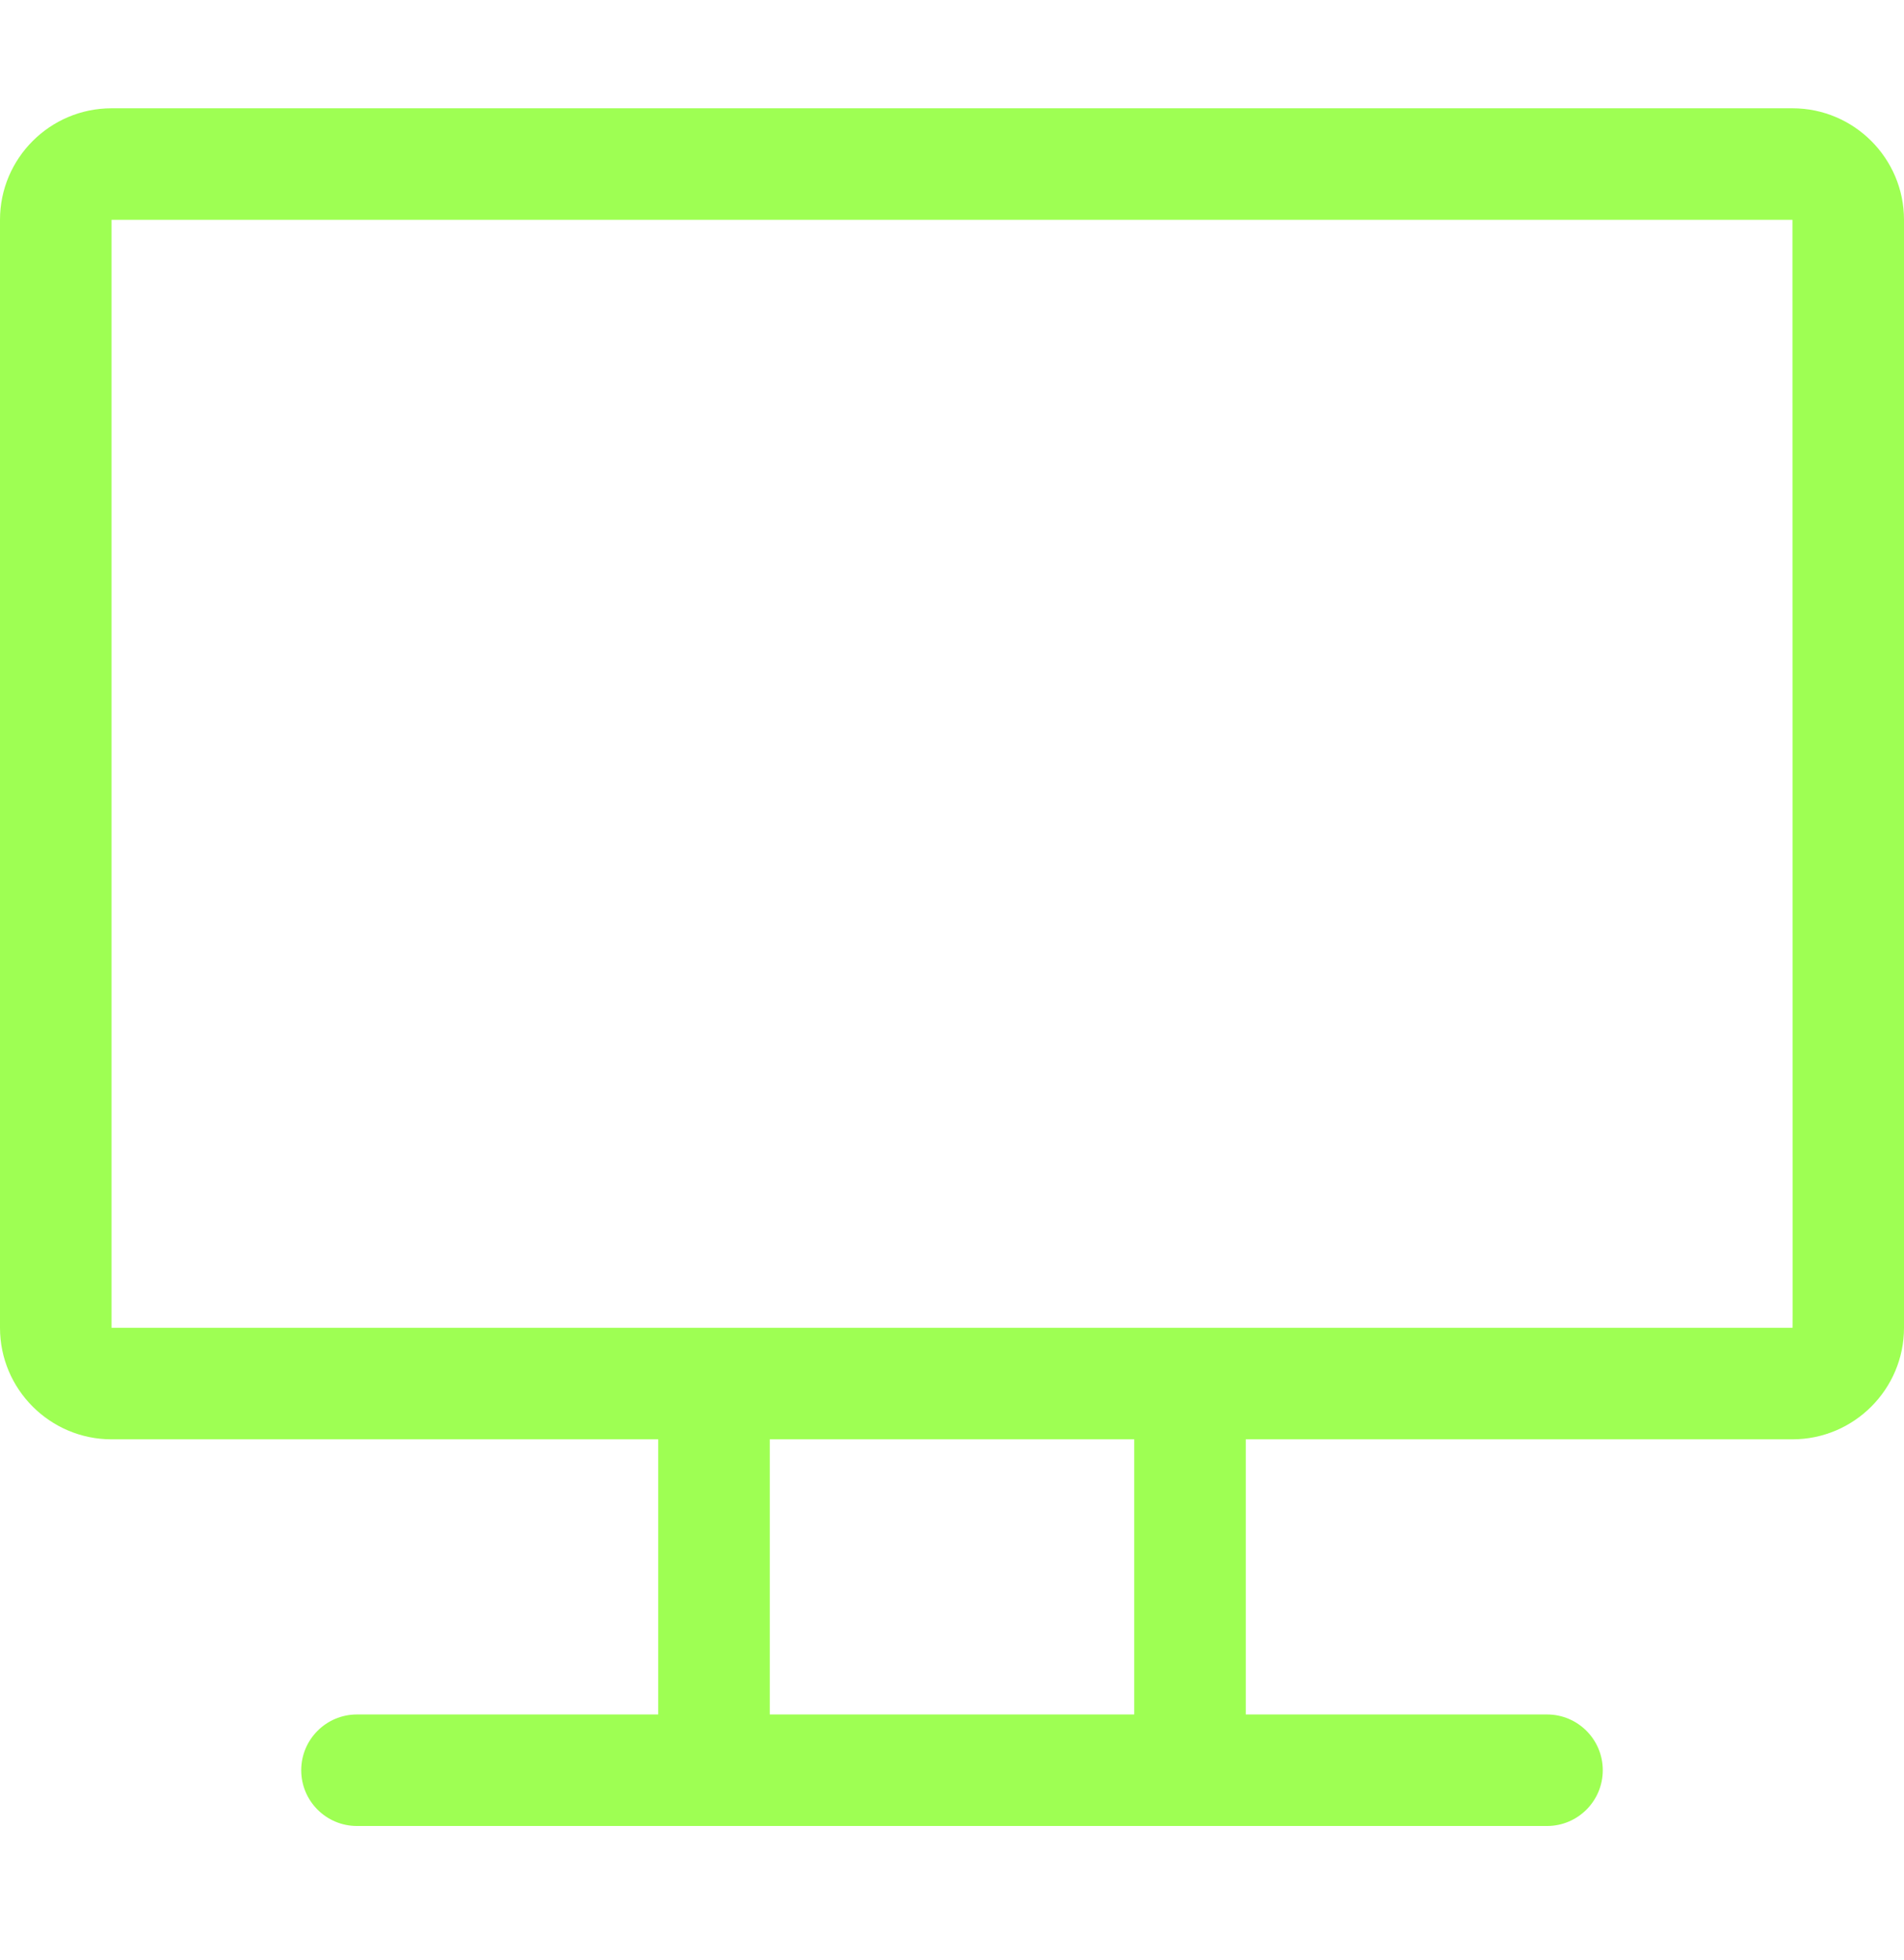 <svg xmlns="http://www.w3.org/2000/svg" width="34" height="35" viewBox="0 0 34 35" fill="none"><g clip-path="url(#clip0_1243_764)"><path d="M32.008 1.934H1.992C0.894 1.934 0 2.827 0 3.926V23.715C0 24.813 0.894 25.707 1.992 25.707H11.754V30.621H6.375C5.825 30.621 5.379 31.067 5.379 31.617C5.379 32.167 5.825 32.613 6.375 32.613H27.625C28.175 32.613 28.621 32.167 28.621 31.617C28.621 31.067 28.175 30.621 27.625 30.621H22.246V25.707H32.008C33.106 25.707 34 24.813 34 23.715V3.926C34 2.827 33.106 1.934 32.008 1.934ZM20.254 30.621H13.746V25.707H20.254V30.621ZM32.008 23.715C31.134 23.715 2.692 23.715 1.992 23.715V3.926H32.008C32.009 24.145 32.014 23.715 32.008 23.715Z" fill="#9EFF53"></path></g><defs><clipPath id="clip0_1243_764"><rect width="34" height="34" fill="white" transform="translate(0 0.273)"></rect></clipPath></defs></svg>